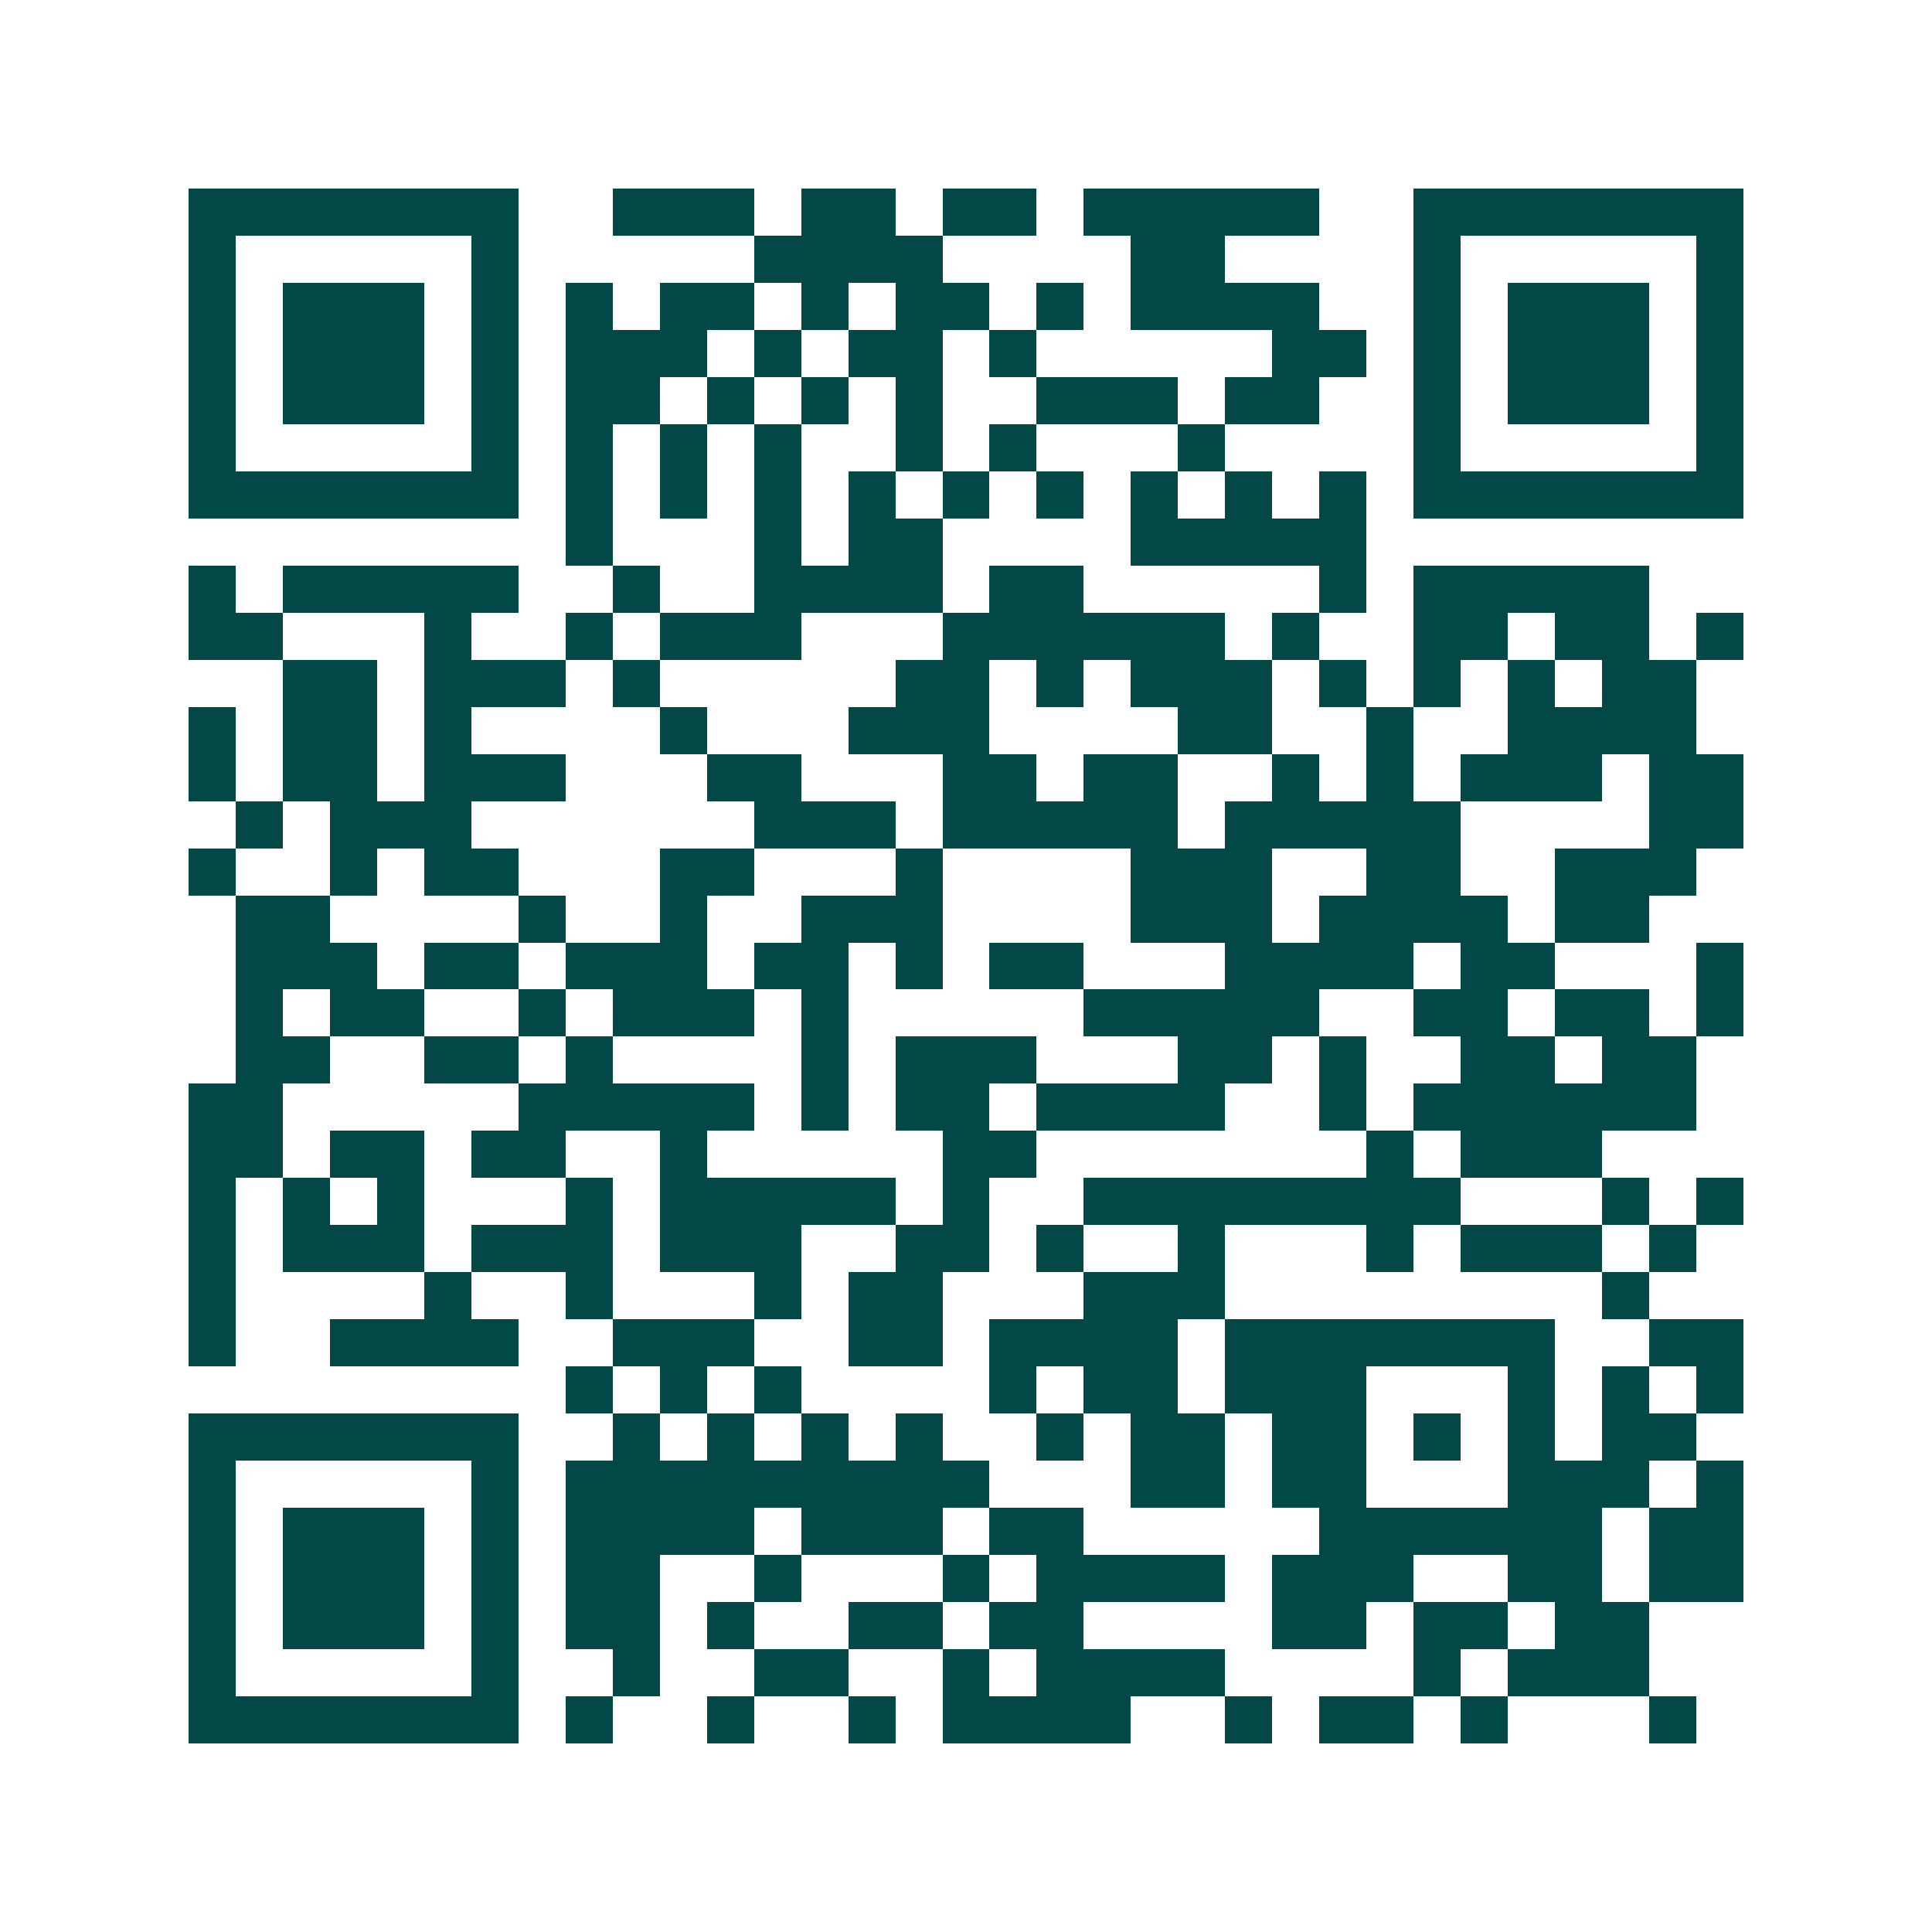 <svg xmlns="http://www.w3.org/2000/svg" width="200" height="200" viewBox="0 0 41 41" shape-rendering="crispEdges"><path fill="#ffffff" d="M0 0h41v41H0z"/><path stroke="#014847" d="M4 4.5h7m2 0h3m1 0h2m1 0h2m1 0h5m2 0h7M4 5.5h1m5 0h1m5 0h4m4 0h2m4 0h1m5 0h1M4 6.5h1m1 0h3m1 0h1m1 0h1m1 0h2m1 0h1m1 0h2m1 0h1m1 0h4m2 0h1m1 0h3m1 0h1M4 7.5h1m1 0h3m1 0h1m1 0h3m1 0h1m1 0h2m1 0h1m5 0h2m1 0h1m1 0h3m1 0h1M4 8.5h1m1 0h3m1 0h1m1 0h2m1 0h1m1 0h1m1 0h1m2 0h3m1 0h2m2 0h1m1 0h3m1 0h1M4 9.5h1m5 0h1m1 0h1m1 0h1m1 0h1m2 0h1m1 0h1m3 0h1m4 0h1m5 0h1M4 10.5h7m1 0h1m1 0h1m1 0h1m1 0h1m1 0h1m1 0h1m1 0h1m1 0h1m1 0h1m1 0h7M12 11.5h1m3 0h1m1 0h2m4 0h5M4 12.5h1m1 0h5m2 0h1m2 0h4m1 0h2m5 0h1m1 0h5M4 13.5h2m3 0h1m2 0h1m1 0h3m3 0h6m1 0h1m2 0h2m1 0h2m1 0h1M6 14.5h2m1 0h3m1 0h1m5 0h2m1 0h1m1 0h3m1 0h1m1 0h1m1 0h1m1 0h2M4 15.5h1m1 0h2m1 0h1m4 0h1m3 0h3m4 0h2m2 0h1m2 0h4M4 16.5h1m1 0h2m1 0h3m3 0h2m3 0h2m1 0h2m2 0h1m1 0h1m1 0h3m1 0h2M5 17.5h1m1 0h3m6 0h3m1 0h5m1 0h5m4 0h2M4 18.5h1m2 0h1m1 0h2m3 0h2m3 0h1m4 0h3m2 0h2m2 0h3M5 19.5h2m4 0h1m2 0h1m2 0h3m4 0h3m1 0h4m1 0h2M5 20.5h3m1 0h2m1 0h3m1 0h2m1 0h1m1 0h2m3 0h4m1 0h2m3 0h1M5 21.5h1m1 0h2m2 0h1m1 0h3m1 0h1m5 0h5m2 0h2m1 0h2m1 0h1M5 22.5h2m2 0h2m1 0h1m4 0h1m1 0h3m3 0h2m1 0h1m2 0h2m1 0h2M4 23.5h2m5 0h5m1 0h1m1 0h2m1 0h4m2 0h1m1 0h6M4 24.5h2m1 0h2m1 0h2m2 0h1m5 0h2m7 0h1m1 0h3M4 25.5h1m1 0h1m1 0h1m3 0h1m1 0h5m1 0h1m2 0h8m3 0h1m1 0h1M4 26.5h1m1 0h3m1 0h3m1 0h3m2 0h2m1 0h1m2 0h1m3 0h1m1 0h3m1 0h1M4 27.5h1m4 0h1m2 0h1m3 0h1m1 0h2m3 0h3m8 0h1M4 28.5h1m2 0h4m2 0h3m2 0h2m1 0h4m1 0h7m2 0h2M12 29.5h1m1 0h1m1 0h1m4 0h1m1 0h2m1 0h3m3 0h1m1 0h1m1 0h1M4 30.5h7m2 0h1m1 0h1m1 0h1m1 0h1m2 0h1m1 0h2m1 0h2m1 0h1m1 0h1m1 0h2M4 31.5h1m5 0h1m1 0h9m3 0h2m1 0h2m3 0h3m1 0h1M4 32.5h1m1 0h3m1 0h1m1 0h4m1 0h3m1 0h2m5 0h6m1 0h2M4 33.5h1m1 0h3m1 0h1m1 0h2m2 0h1m3 0h1m1 0h4m1 0h3m2 0h2m1 0h2M4 34.5h1m1 0h3m1 0h1m1 0h2m1 0h1m2 0h2m1 0h2m4 0h2m1 0h2m1 0h2M4 35.5h1m5 0h1m2 0h1m2 0h2m2 0h1m1 0h4m4 0h1m1 0h3M4 36.5h7m1 0h1m2 0h1m2 0h1m1 0h4m2 0h1m1 0h2m1 0h1m3 0h1"/></svg>
